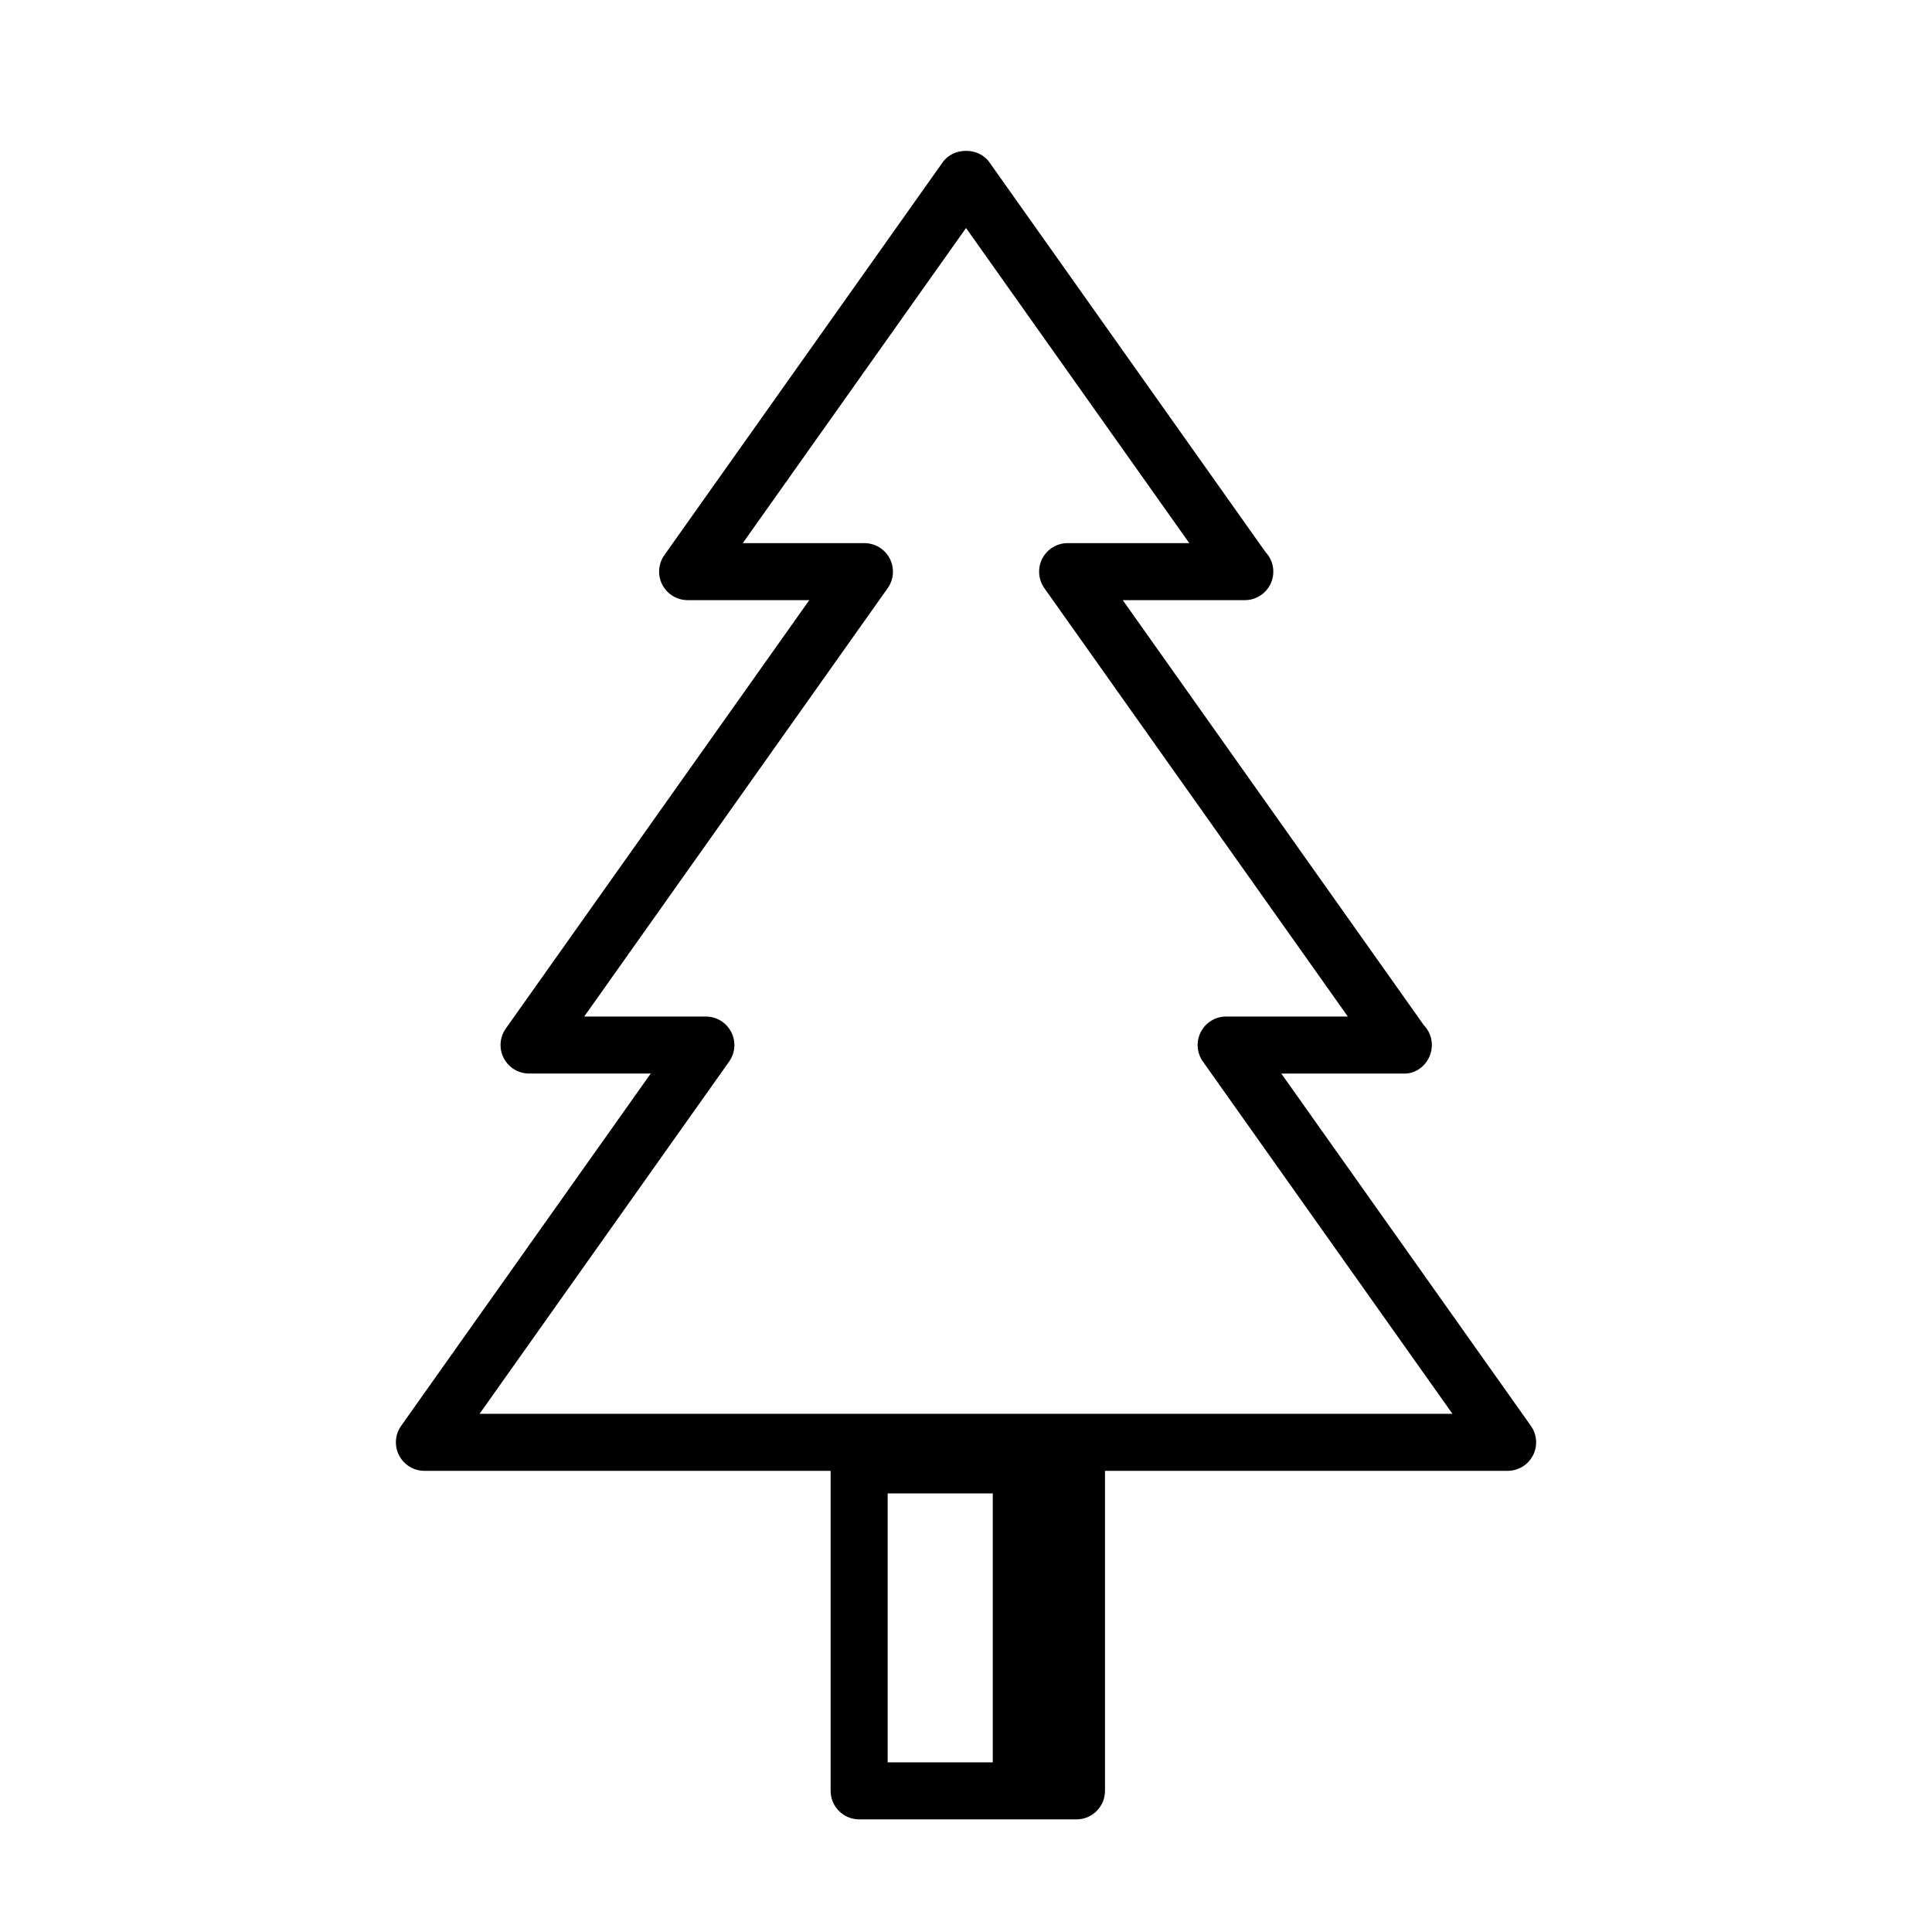 <?xml version="1.0" encoding="UTF-8"?>
<!-- Uploaded to: SVG Repo, www.svgrepo.com, Generator: SVG Repo Mixer Tools -->
<svg fill="#000000" width="800px" height="800px" version="1.1" viewBox="144 144 512 512" xmlns="http://www.w3.org/2000/svg">
 <path d="m549.7 521.87-66.141-93.363h32.238 0.051c4.144 0.207 7.609-3.367 7.609-7.559 0-2.031-0.801-3.871-2.102-5.231l-79.812-112.67h32.238c0.031-0.004 0.066 0 0.102 0 4.176 0 7.559-3.379 7.559-7.559 0-2.031-0.801-3.871-2.102-5.231l-73.164-103.28c-2.832-4-9.5-4-12.332 0l-73.785 104.14c-1.633 2.309-1.844 5.332-0.543 7.84 1.301 2.508 3.883 4.086 6.715 4.086h32.238l-80.43 113.53c-1.633 2.309-1.844 5.332-0.543 7.84 1.301 2.508 3.883 4.086 6.715 4.086h32.238l-66.145 93.363c-1.633 2.309-1.844 5.332-0.543 7.84 1.301 2.508 3.883 4.086 6.715 4.086h107.65v84.805c0 4.176 3.379 7.559 7.559 7.559h57.59c4.176 0 7.559-3.379 7.559-7.559v-84.805h106.7c2.828 0 5.414-1.578 6.715-4.086 1.293-2.512 1.082-5.539-0.551-7.84zm-170.46 17.898h27.852v71.273h-27.852zm-108.15-21.09 66.141-93.359c1.633-2.309 1.844-5.332 0.543-7.84-1.301-2.508-3.883-4.086-6.715-4.086h-32.238l80.43-113.53c1.633-2.309 1.844-5.332 0.543-7.84-1.301-2.508-3.883-4.086-6.715-4.086h-32.238l59.168-83.516 59.164 83.512h-32.238c-2.828 0-5.414 1.578-6.715 4.086-1.293 2.508-1.09 5.535 0.543 7.84l80.422 113.53h-32.238c-2.828 0-5.414 1.578-6.715 4.086-1.293 2.508-1.09 5.535 0.543 7.84l66.141 93.359h-257.82z"/>
</svg>